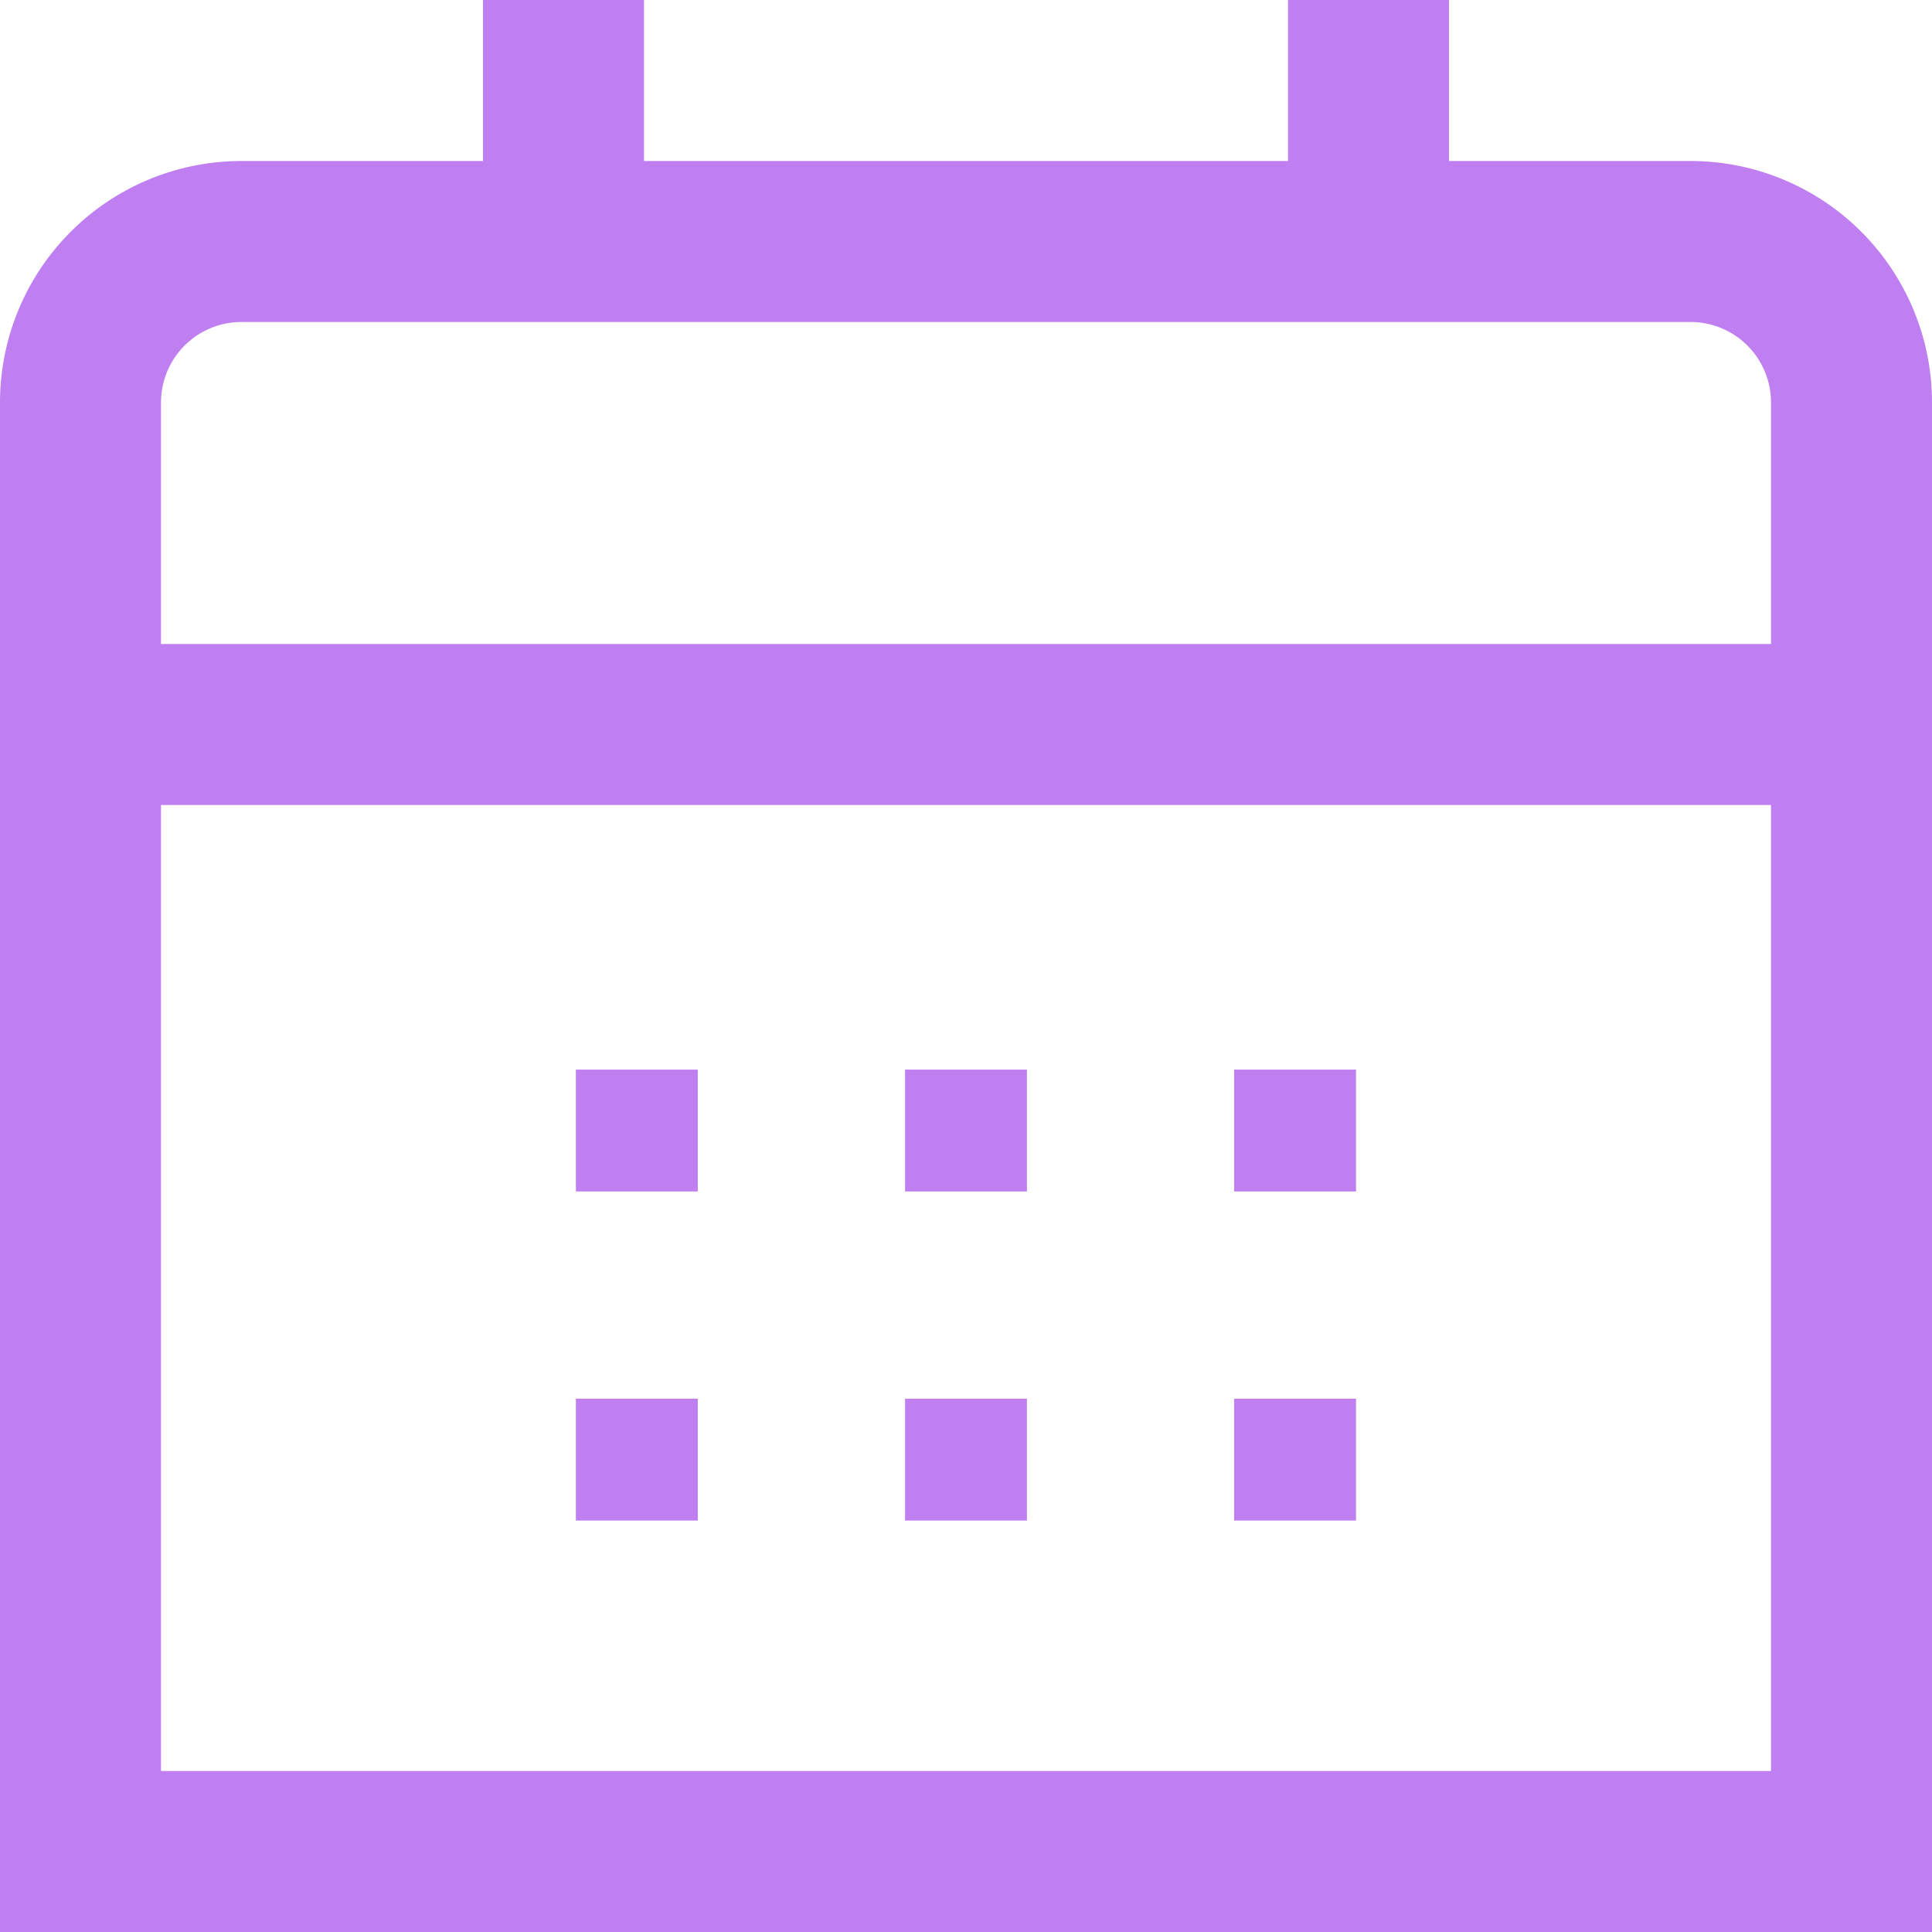 <svg id="calendar-icon" xmlns="http://www.w3.org/2000/svg" width="24" height="24" viewBox="0 0 24 24">
  <path id="Caminho_1153" data-name="Caminho 1153" d="M21,2H18V0H16V2H8V0H6V2H3A3,3,0,0,0,0,5V24H24V5A3,3,0,0,0,21,2ZM2,5A1,1,0,0,1,3,4H21a1,1,0,0,1,1,1V8H2ZM2,22V10H22V22Z" transform="translate(0)" fill="#bf7ff1"/>
  <rect id="Retângulo_1596" data-name="Retângulo 1596" width="1.514" height="1.514" transform="translate(15.331 13.287)" fill="#bf7ff1"/>
  <rect id="Retângulo_1597" data-name="Retângulo 1597" width="1.514" height="1.514" transform="translate(11.243 13.287)" fill="#bf7ff1"/>
  <rect id="Retângulo_1598" data-name="Retângulo 1598" width="1.514" height="1.514" transform="translate(7.154 13.287)" fill="#bf7ff1"/>
  <rect id="Retângulo_1599" data-name="Retângulo 1599" width="1.514" height="1.514" transform="translate(15.331 17.375)" fill="#bf7ff1"/>
  <rect id="Retângulo_1600" data-name="Retângulo 1600" width="1.514" height="1.514" transform="translate(11.243 17.375)" fill="#bf7ff1"/>
  <rect id="Retângulo_1601" data-name="Retângulo 1601" width="1.514" height="1.514" transform="translate(7.154 17.375)" fill="#bf7ff1"/>
</svg>
